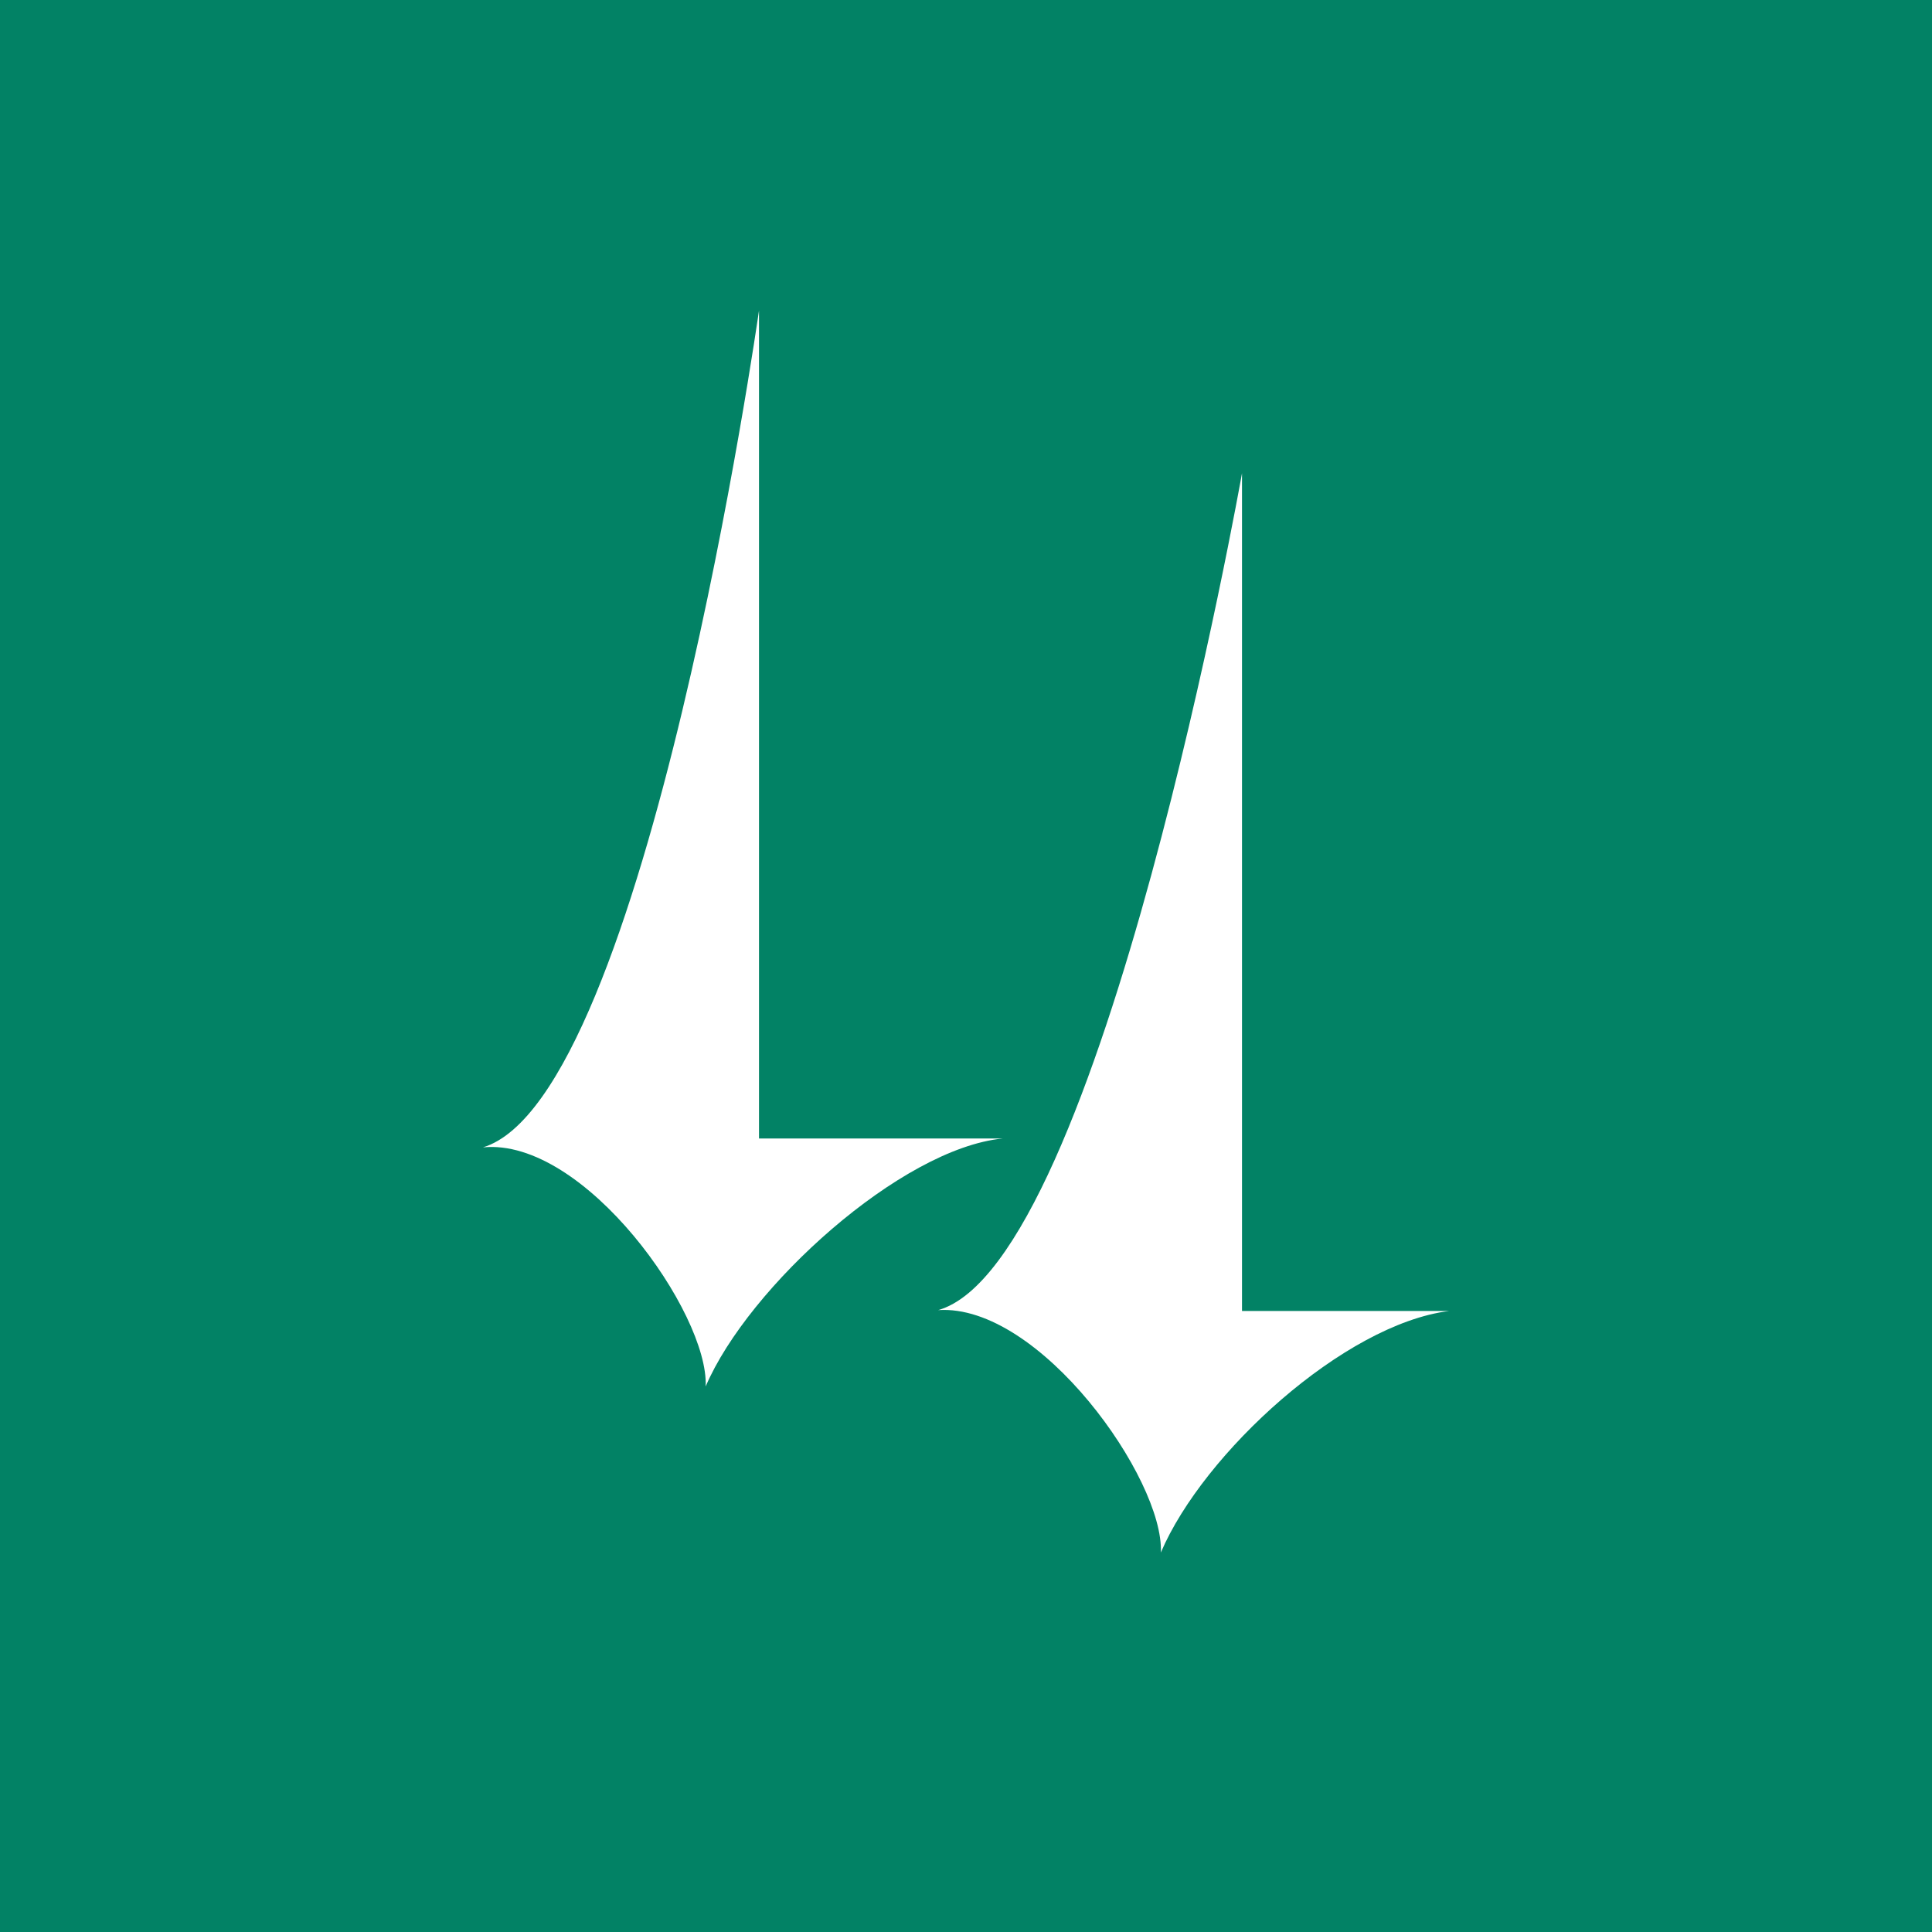 <!-- by Wealthyhood --><svg width="56" height="56" xmlns="http://www.w3.org/2000/svg"><path fill="#028265" d="M0 0h56v56H0z"/><path d="M22 9s-3.254 22.814-8 24.257c2.942-.289 6.55 4.813 6.454 6.93 1.234-2.887 5.667-6.898 8.61-7.187H22V9zm14 4.716s-4.06 22.91-8.806 24.258c2.942-.193 6.55 4.908 6.454 7.026 1.233-2.887 5.315-6.615 8.352-7h-6V13.716z" fill="#fff"/></svg>